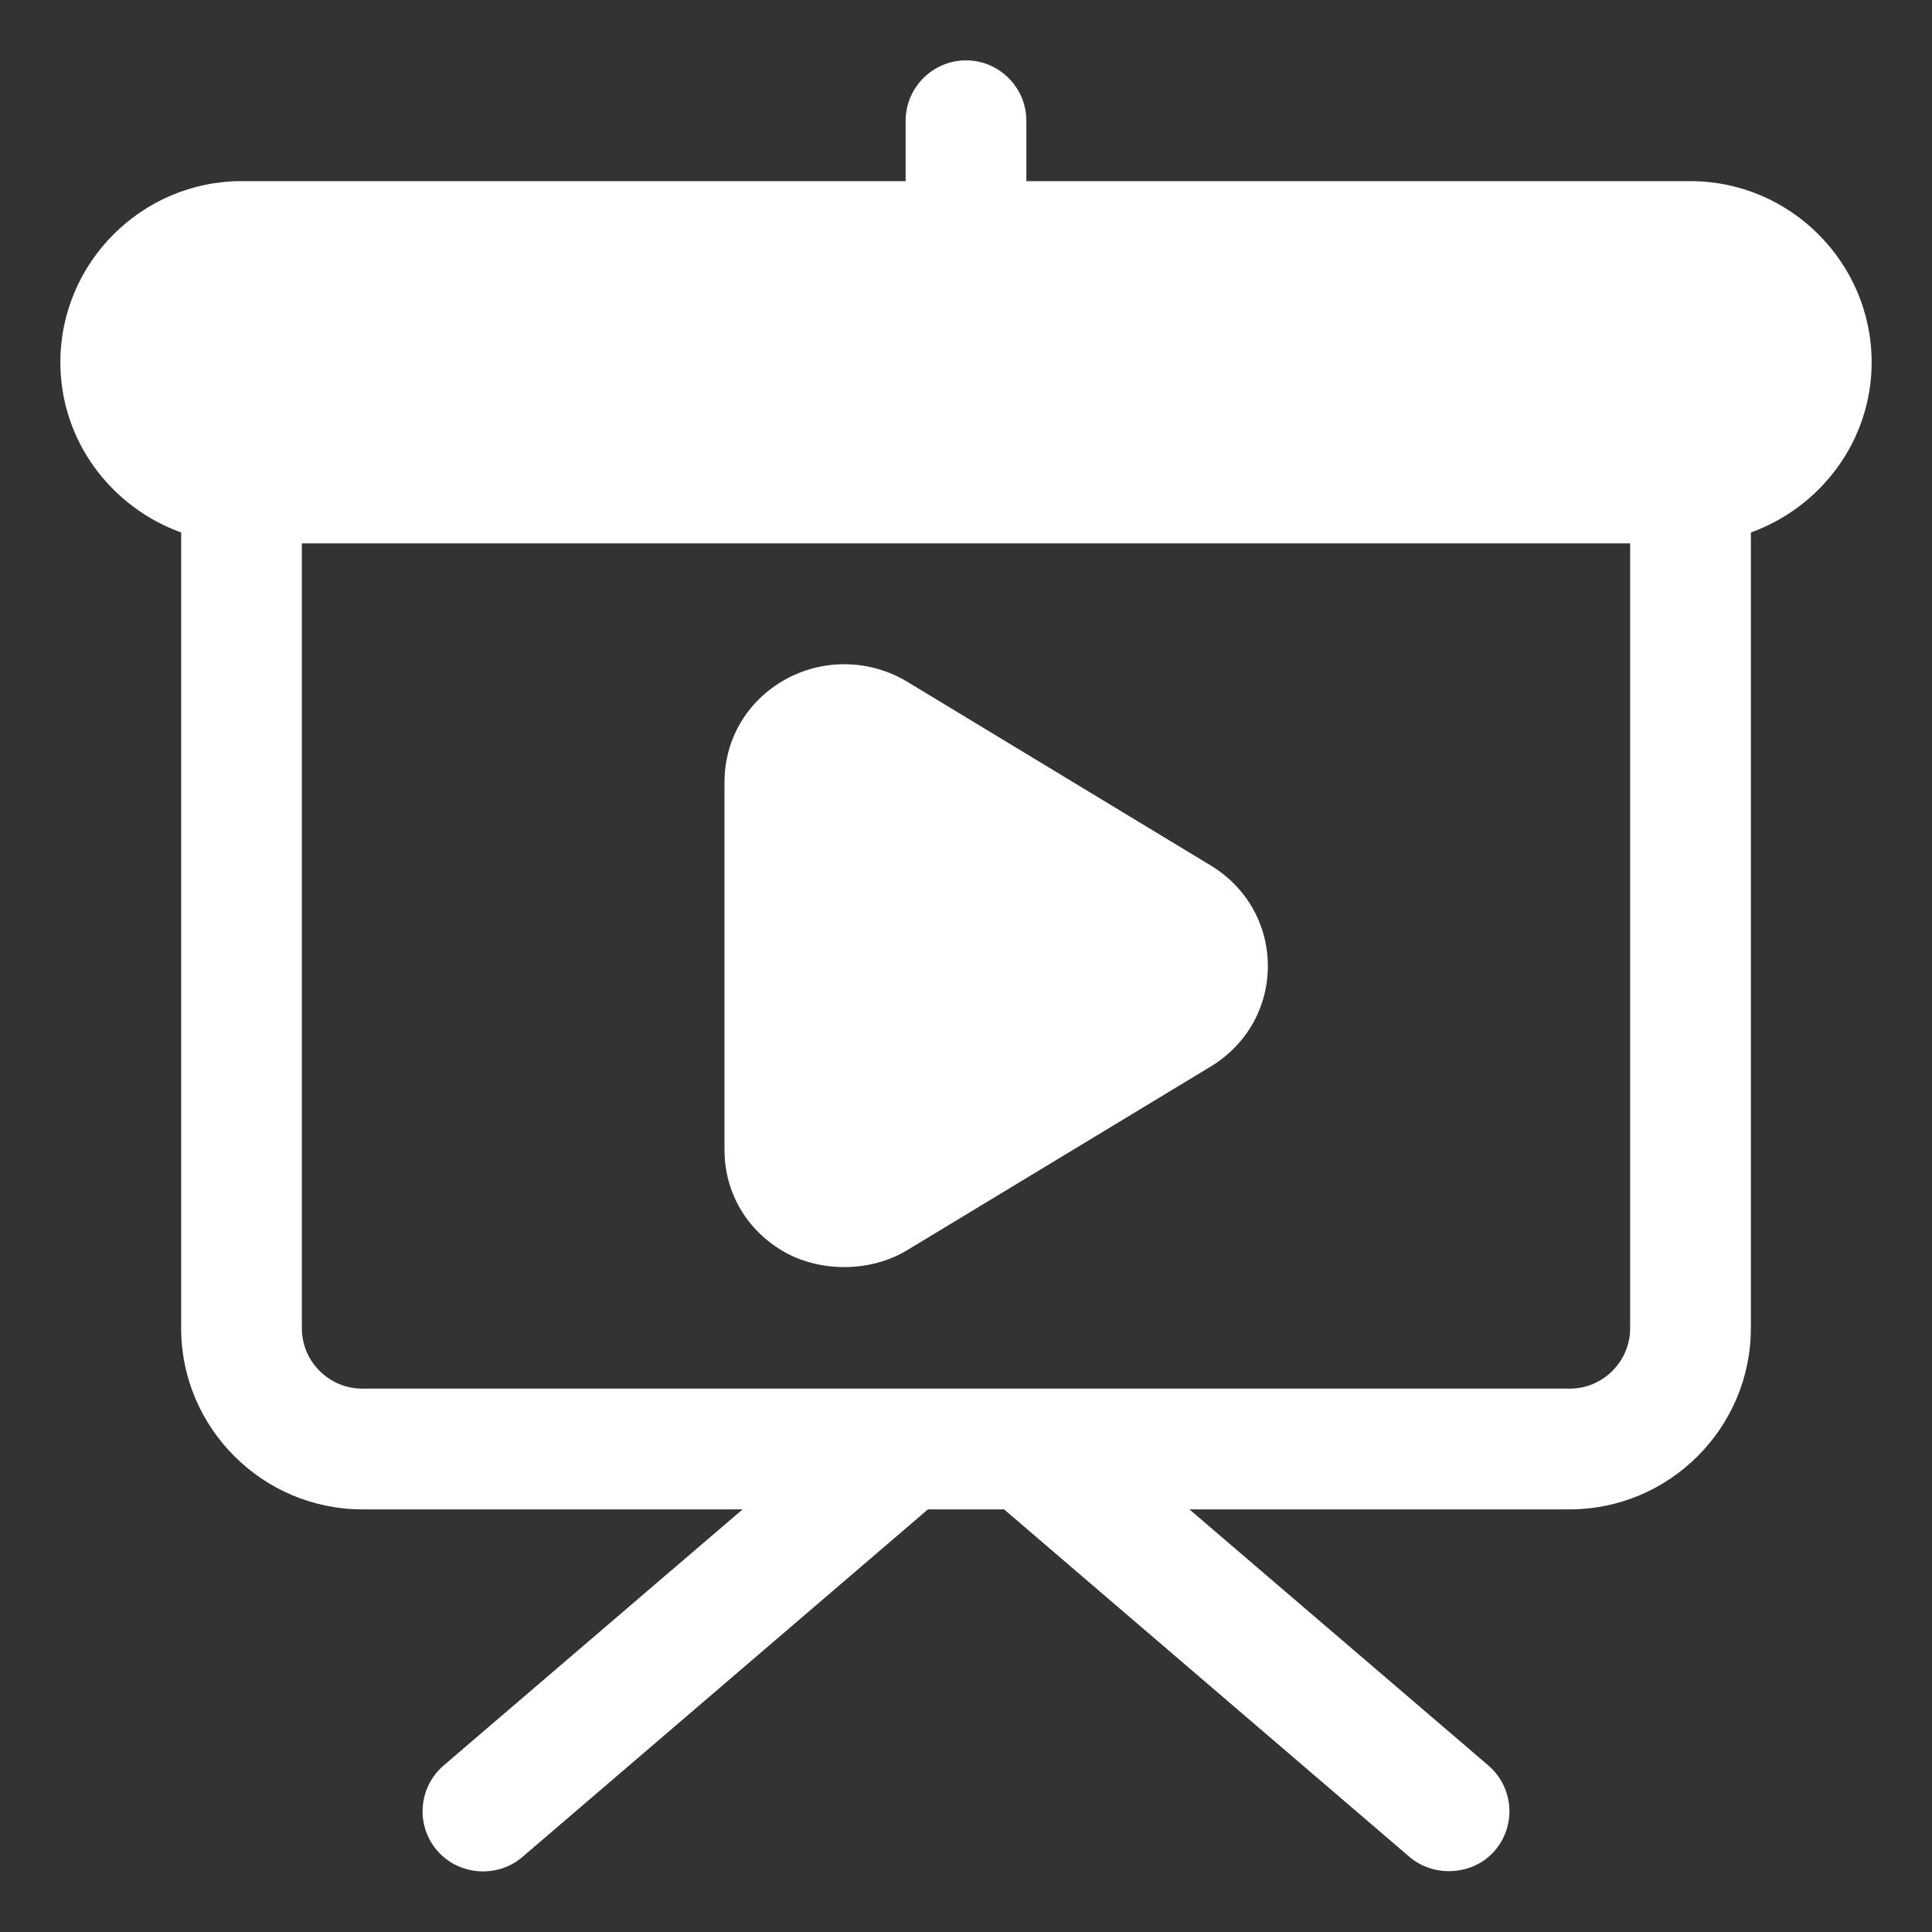 <svg width="29" height="29" viewBox="0 0 29 29" fill="none" xmlns="http://www.w3.org/2000/svg">
<rect x="0" y="0" width="29" height="29" fill="#333333" stroke="none"/>
<g clip-path="url(#clip0_6417_4912)">
<path d="M25.375 2.719H15.406V1.812C15.406 1.314 14.998 0.906 14.5 0.906C14.002 0.906 13.594 1.314 13.594 1.812V2.719H3.625C2.13 2.719 0.906 3.942 0.906 5.438C0.906 6.616 1.667 7.612 2.719 7.993V19.938C2.719 21.433 3.942 22.656 5.438 22.656H11.147L6.661 26.499C6.28 26.825 6.235 27.396 6.561 27.777C6.888 28.157 7.468 28.193 7.839 27.876L13.929 22.656H15.071L21.161 27.876C21.523 28.184 22.113 28.157 22.439 27.777C22.765 27.396 22.72 26.825 22.339 26.499L17.853 22.656H23.562C25.058 22.656 26.281 21.433 26.281 19.938V7.993C27.332 7.612 28.094 6.616 28.094 5.438C28.094 3.942 26.87 2.719 25.375 2.719ZM24.469 19.938C24.469 20.436 24.061 20.844 23.562 20.844H5.438C4.939 20.844 4.531 20.436 4.531 19.938V8.156H24.469V19.938Z" fill="white"/>
<path d="M11.779 18.795C12.318 19.099 13.069 19.098 13.615 18.767L18.175 16.008C18.711 15.683 19.031 15.12 19.031 14.5C19.031 13.88 18.711 13.317 18.175 12.992L13.616 10.232C13.054 9.894 12.35 9.882 11.779 10.204C11.213 10.523 10.875 11.098 10.875 11.74V17.26C10.875 17.903 11.213 18.476 11.779 18.795Z" fill="white"/>
</g>
<defs>
<clipPath id="clip0_6417_4912">
<rect width="29" height="29" fill="white"/>
</clipPath>
</defs>
</svg>
